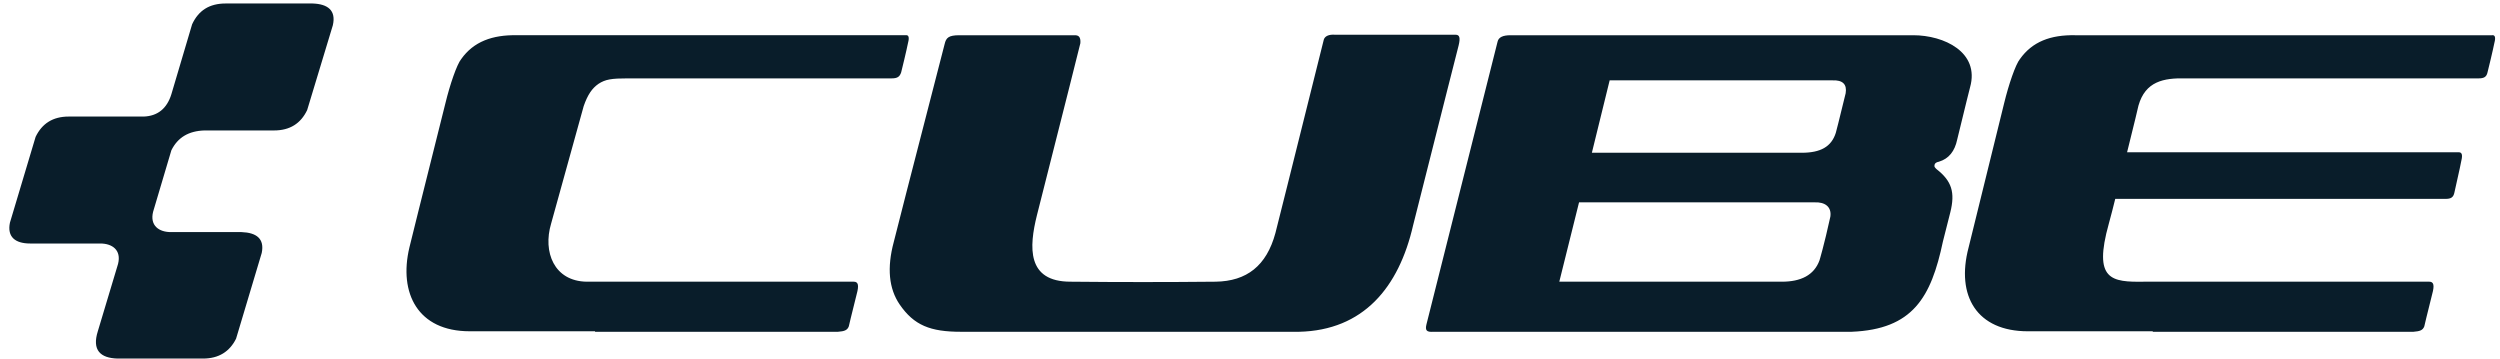 <svg xmlns="http://www.w3.org/2000/svg" width="167" height="24" fill="none" viewBox="0 0 167 24">
  <path fill="#091D2A" fill-rule="evenodd" d="M39.748 22.163h16.228c.428-.033.626-.1.725-.364 0 0 .165-.73.527-2.154.165-.596.1-.828-.197-.828H39.188c-2.177-.033-2.936-1.987-2.375-3.875L38.99 7.09c.264-.762.56-1.193.99-1.49.461-.299.857-.365 1.978-.365H59.57c.363 0 .528-.1.627-.398.33-1.325.462-1.987.462-1.987.099-.365.033-.53-.165-.497H34.537c-1.649-.033-2.902.43-3.726 1.59-.297.364-.759 1.722-1.056 2.948-1.616 6.426-2.407 9.64-2.407 9.64-.726 3.047.56 5.598 4.023 5.598h8.378v.033zM71.806 2.354H64.09c-.726 0-.89.165-.99.596-2.308 8.91-3.397 13.217-3.397 13.217-.462 1.723-.33 3.114.396 4.174.956 1.391 2.045 1.822 4.09 1.822H86.78c4.287-.1 6.662-2.948 7.618-7.122 2.012-7.984 3.035-11.992 3.035-11.992.131-.53.066-.729-.198-.729h-8.048c-.428-.033-.692.1-.758.332-2.144 8.612-3.232 12.919-3.232 12.919-.594 2.186-1.913 3.213-3.991 3.246-3.232.033-6.465.033-9.697 0-2.935 0-2.77-2.319-2.242-4.439 1.946-7.652 2.902-11.494 2.902-11.494.033-.431-.132-.53-.363-.53zM100.896 2.354c-.495 0-.792.132-.858.43l-4.75 18.882c-.098.398 0 .53.463.497h27.935c4.089-.166 5.31-2.286 6.101-6.03.33-1.291.495-1.953.495-1.953.33-1.326.099-2.088-.924-2.883-.099-.099-.165-.165-.132-.264 0-.1.099-.2.297-.232.66-.2 1.056-.696 1.221-1.491.56-2.319.857-3.478.857-3.478.66-2.352-1.748-3.478-3.793-3.478h-26.912zm5.441 7.85l1.188-4.836h14.874c.693-.033.99.265.891.861-.429 1.79-.66 2.65-.66 2.65-.297.928-1.022 1.325-2.275 1.325h-14.018zm-2.176 8.613l1.319-5.3h15.732c.693-.033 1.154.298 1.055.96-.428 1.955-.725 2.916-.725 2.916-.363.994-1.253 1.424-2.507 1.424h-14.874zM143.804 22.163H161.218c.429-.033.627-.1.726-.364 0 0 .165-.73.527-2.154.165-.596.099-.828-.197-.828h-19.031c-2.209.034-3.43-.099-2.374-3.875.165-.597.297-1.127.429-1.657h22.064c.363 0 .528-.1.594-.43.329-1.425.461-2.12.461-2.12.099-.398.033-.563-.165-.563h-22.163c.495-1.988.726-2.949.759-3.114.461-1.624 1.682-1.855 3.133-1.822h19.591c.363 0 .527-.1.593-.398.33-1.325.462-1.987.462-1.987.099-.365.033-.53-.165-.497h-27.836c-1.649-.033-2.869.43-3.694 1.59-.297.364-.758 1.722-1.055 2.948l-2.375 9.64c-.857 3.246.561 5.598 3.958 5.598h8.344v.033zM7.853 23.952h5.706c1.055 0 1.78-.464 2.21-1.326l1.715-5.73c.198-.96-.363-1.358-1.353-1.392h-4.716c-.791 0-1.418-.43-1.187-1.358l1.22-4.107c.429-.862 1.154-1.292 2.21-1.325H18.308c1.056 0 1.781-.464 2.21-1.359l1.715-5.664c.23-.994-.33-1.424-1.352-1.458h-5.805c-1.088 0-1.814.464-2.243 1.392l-1.385 4.67c-.297.961-.923 1.458-1.847 1.491H4.588c-1.055 0-1.781.464-2.21 1.358L.663 14.875c-.198.96.363 1.391 1.352 1.391H6.7c.791 0 1.418.431 1.187 1.359L6.534 22.13c-.396 1.258.165 1.789 1.32 1.822z" clip-rule="evenodd"/>
</svg>
